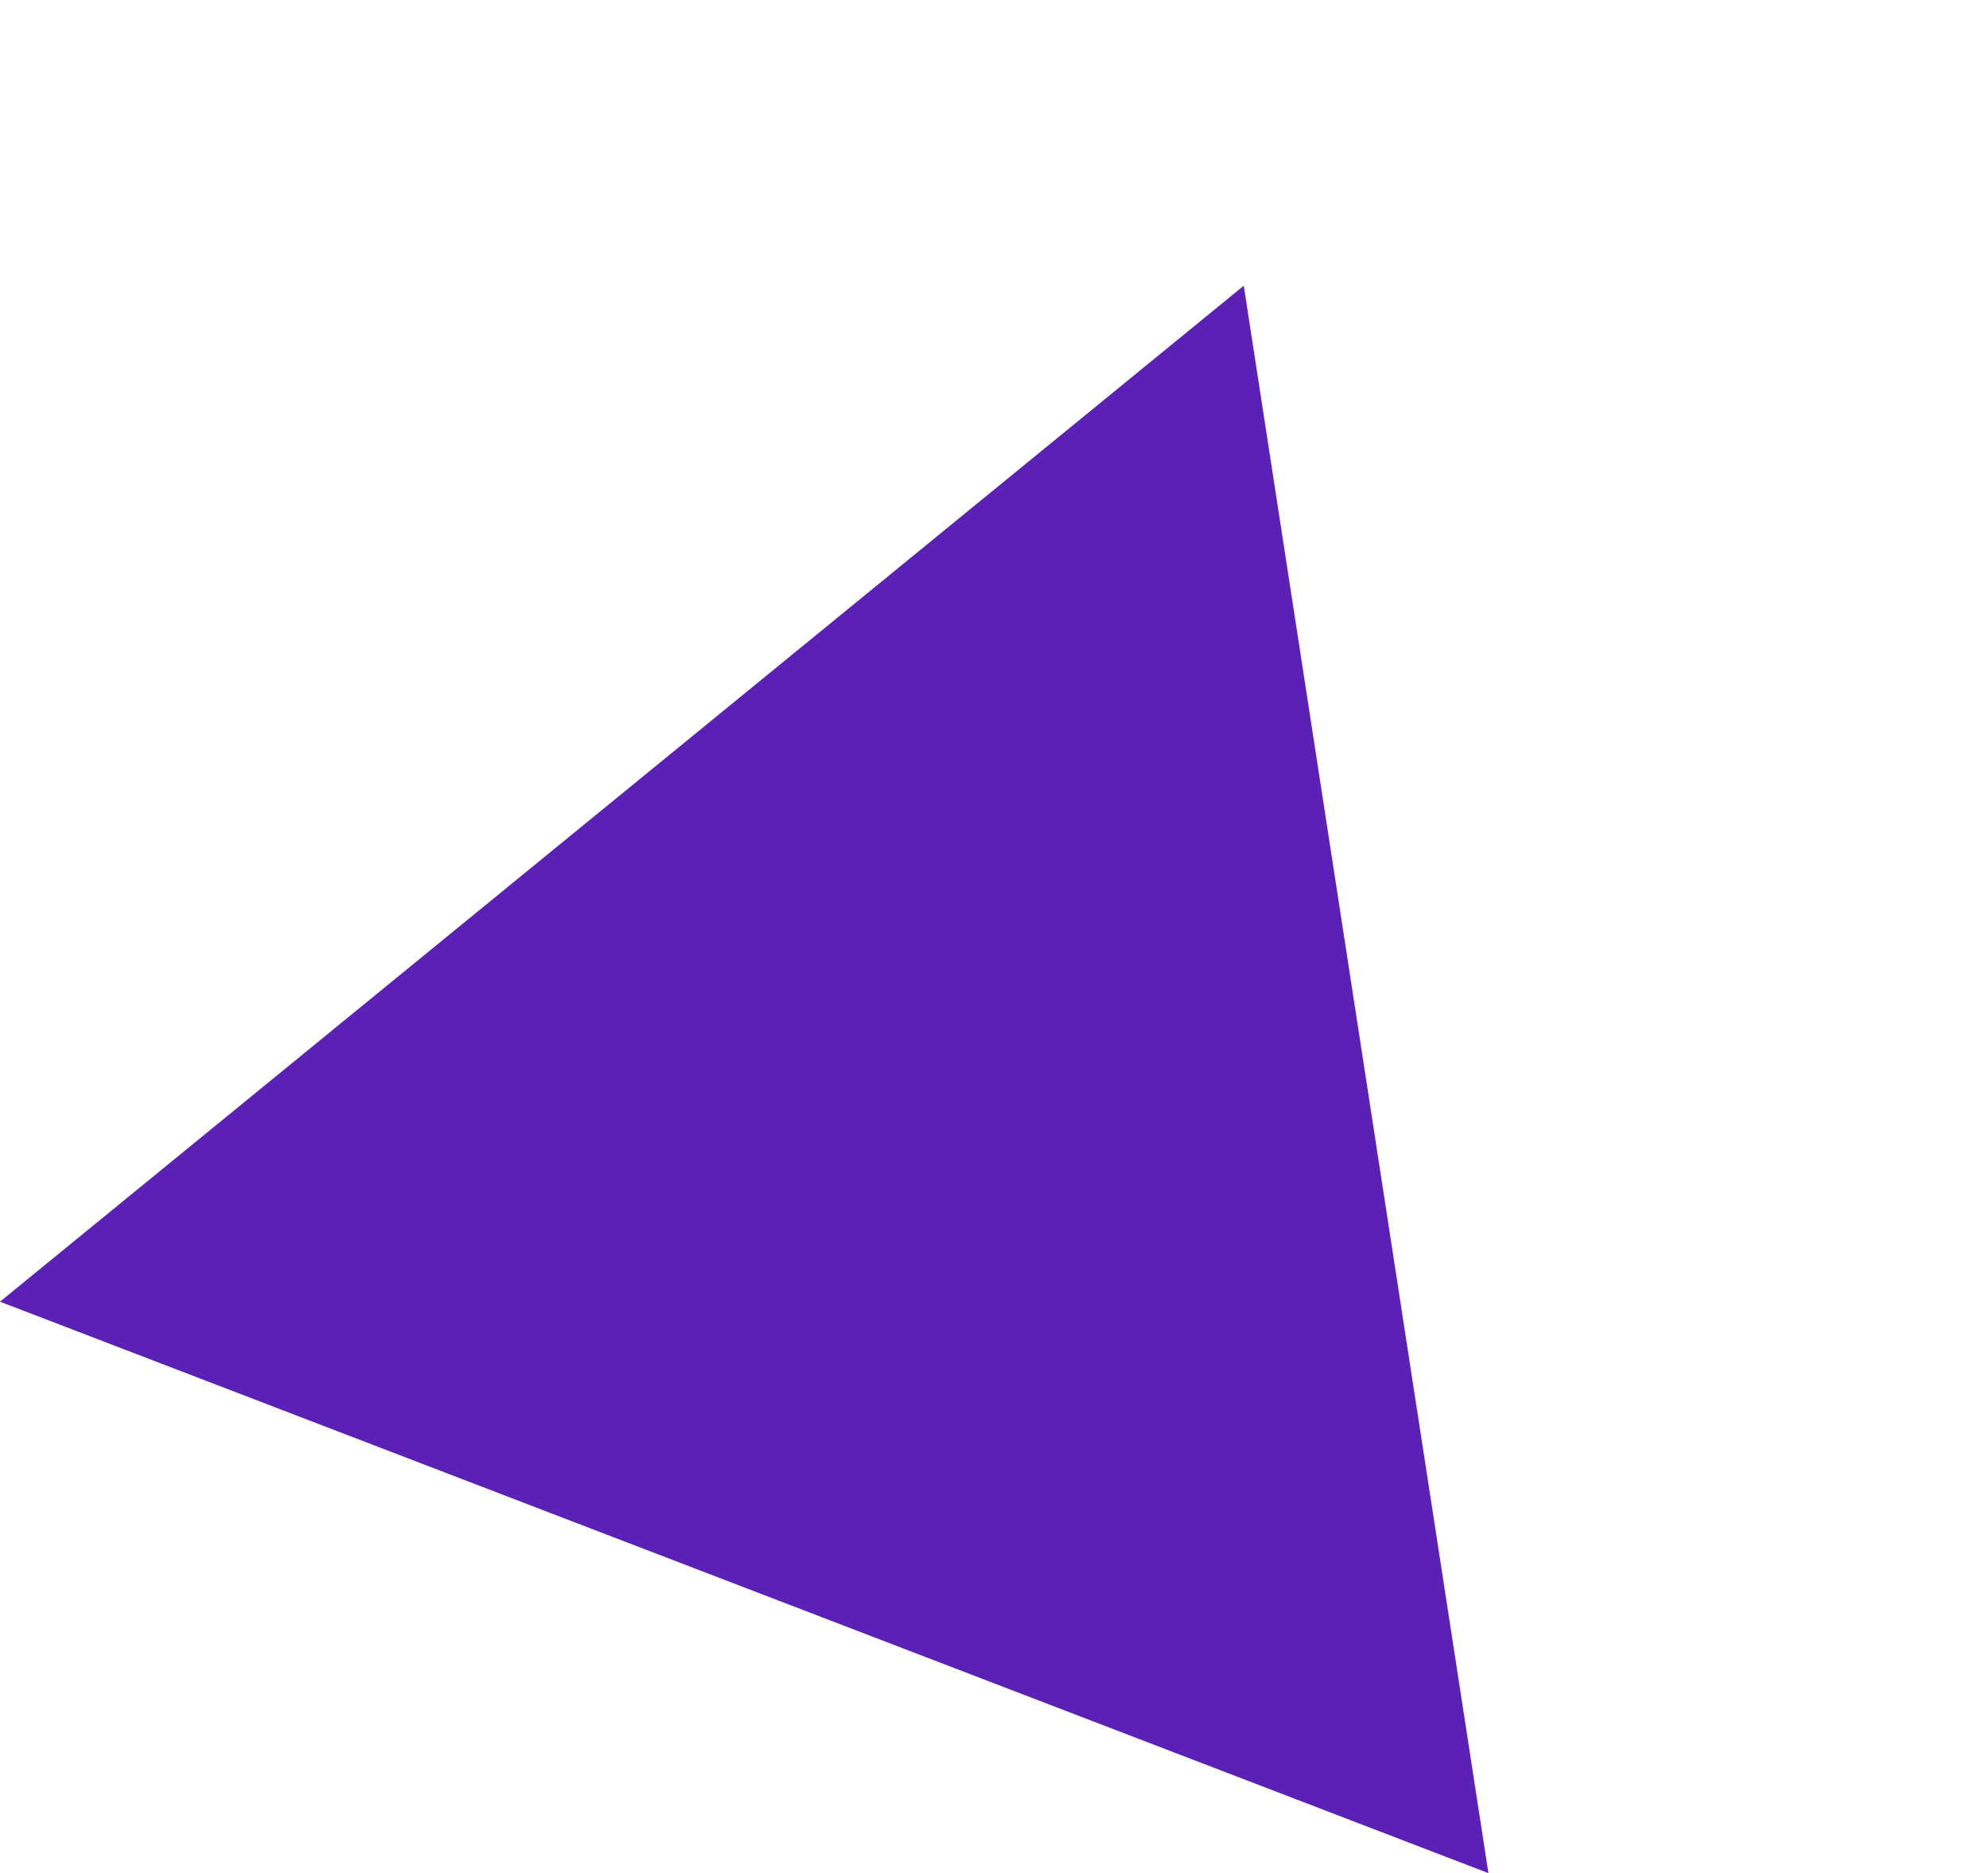 <svg xmlns="http://www.w3.org/2000/svg" width="52.809" height="49.75" viewBox="0 0 52.809 49.75">
  <path id="Polygon_68" data-name="Polygon 68" d="M21.175,0,42.351,37.032H0Z" transform="translate(13.271) rotate(21)" fill="#5b21b6"/>
</svg>
